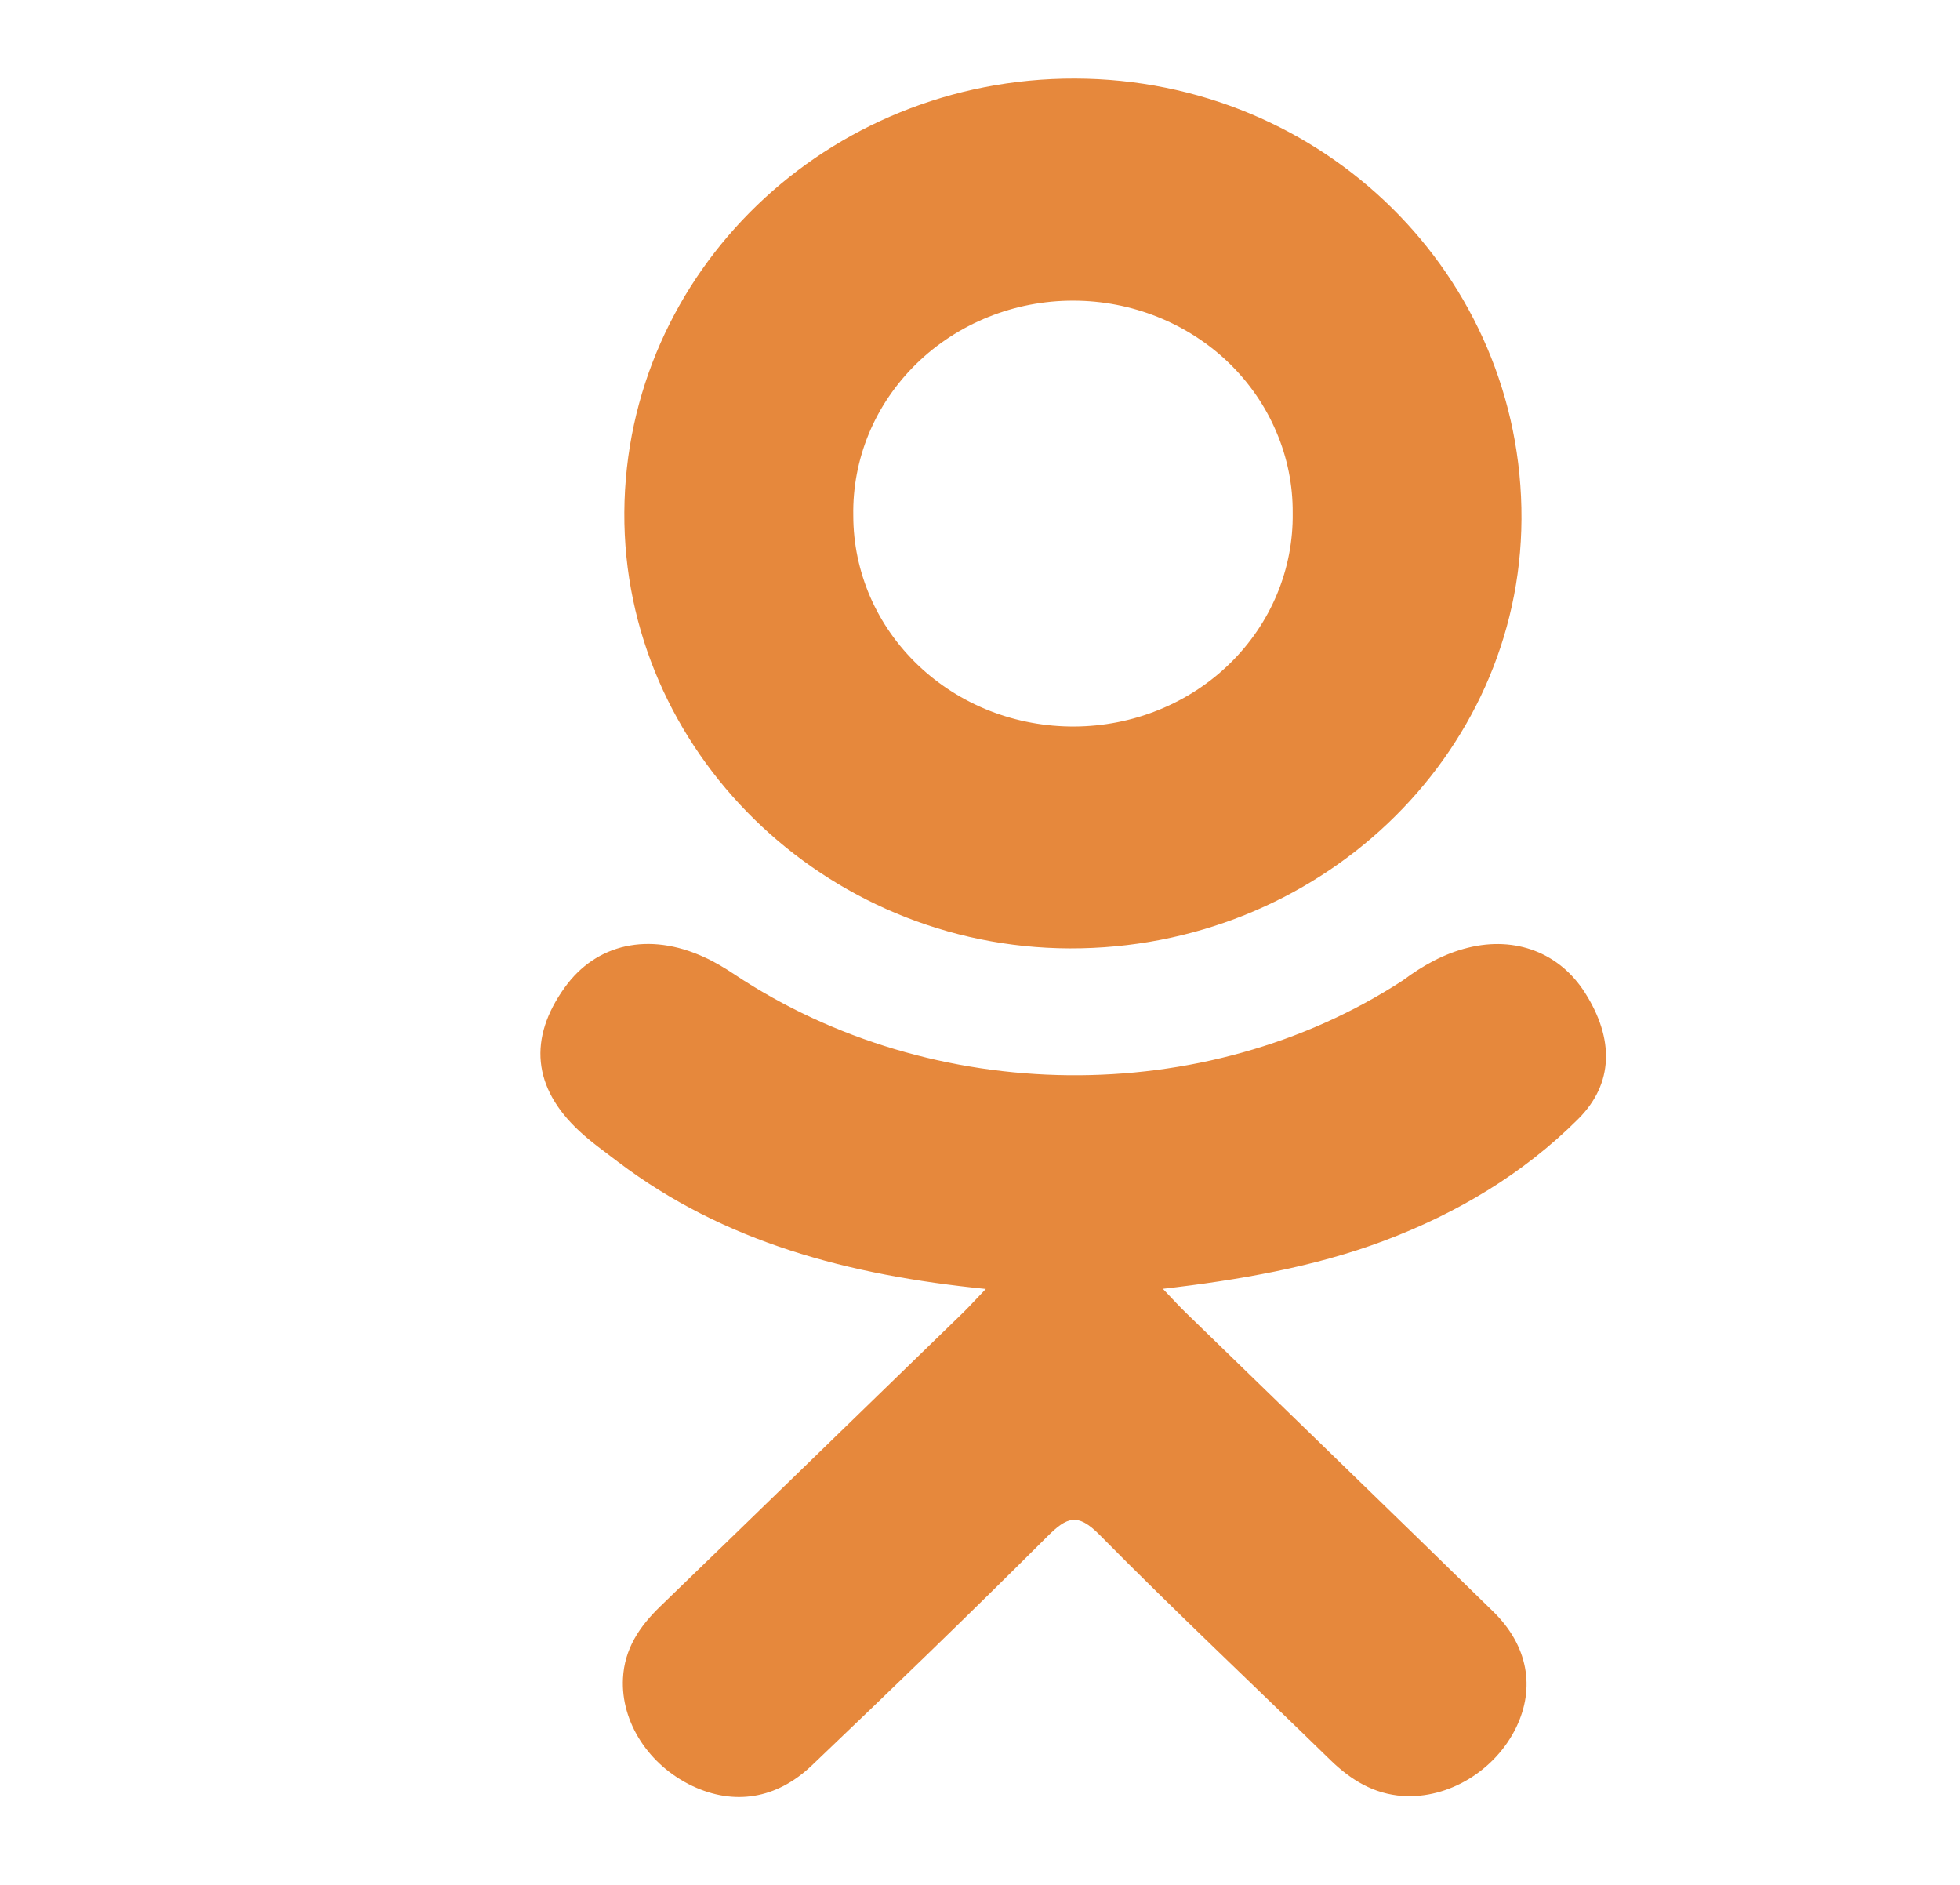 <svg width="26" height="25" viewBox="0 0 26 25" fill="none" xmlns="http://www.w3.org/2000/svg">
<g clip-path="url(#clip0)">
<path d="M13.077 17.096C11.253 16.913 9.607 16.477 8.199 15.411C8.024 15.277 7.842 15.149 7.684 15.001C7.067 14.428 7.005 13.771 7.493 13.095C7.91 12.515 8.611 12.36 9.339 12.694C9.48 12.757 9.613 12.838 9.743 12.924C12.368 14.67 15.976 14.718 18.61 13.003C18.872 12.808 19.151 12.65 19.474 12.57C20.104 12.414 20.69 12.637 21.027 13.17C21.413 13.778 21.408 14.373 20.933 14.844C20.205 15.57 19.328 16.093 18.354 16.459C17.433 16.805 16.424 16.979 15.426 17.094C15.576 17.253 15.648 17.331 15.742 17.422C17.097 18.74 18.459 20.055 19.81 21.377C20.27 21.828 20.367 22.386 20.113 22.911C19.835 23.484 19.216 23.861 18.607 23.821C18.222 23.794 17.922 23.609 17.653 23.349C16.631 22.352 15.589 21.373 14.587 20.358C14.295 20.062 14.155 20.119 13.897 20.375C12.869 21.401 11.824 22.41 10.77 23.415C10.298 23.866 9.736 23.947 9.188 23.69C8.606 23.415 8.234 22.841 8.264 22.262C8.283 21.871 8.482 21.573 8.76 21.305C10.102 20.008 11.439 18.707 12.777 17.409C12.865 17.322 12.949 17.23 13.077 17.096Z" fill="#E6883C"/>
<path d="M14.189 12.579C10.934 12.568 8.264 9.955 8.282 6.797C8.301 3.605 10.973 1.034 14.261 1.042C17.555 1.05 20.199 3.66 20.183 6.886C20.166 10.037 17.478 12.589 14.189 12.579ZM17.148 6.804C17.151 6.435 17.077 6.069 16.931 5.728C16.786 5.386 16.572 5.076 16.302 4.814C16.031 4.552 15.709 4.345 15.355 4.203C15.001 4.061 14.621 3.988 14.237 3.988C13.85 3.987 13.466 4.061 13.109 4.205C12.751 4.349 12.427 4.56 12.156 4.825C11.884 5.091 11.67 5.405 11.526 5.751C11.383 6.097 11.312 6.467 11.319 6.84C11.319 7.209 11.396 7.574 11.543 7.915C11.691 8.256 11.908 8.565 12.181 8.825C12.453 9.084 12.777 9.29 13.132 9.429C13.488 9.568 13.869 9.638 14.253 9.636C14.636 9.634 15.016 9.56 15.37 9.416C15.724 9.273 16.045 9.064 16.314 8.801C16.583 8.538 16.796 8.226 16.939 7.883C17.082 7.541 17.153 7.174 17.148 6.805V6.804Z" fill="#E6883C"/>
</g>
<defs>
<clipPath id="clip0">
<rect width="26" height="25" fill="white"/>
</clipPath>
</defs>
</svg>
